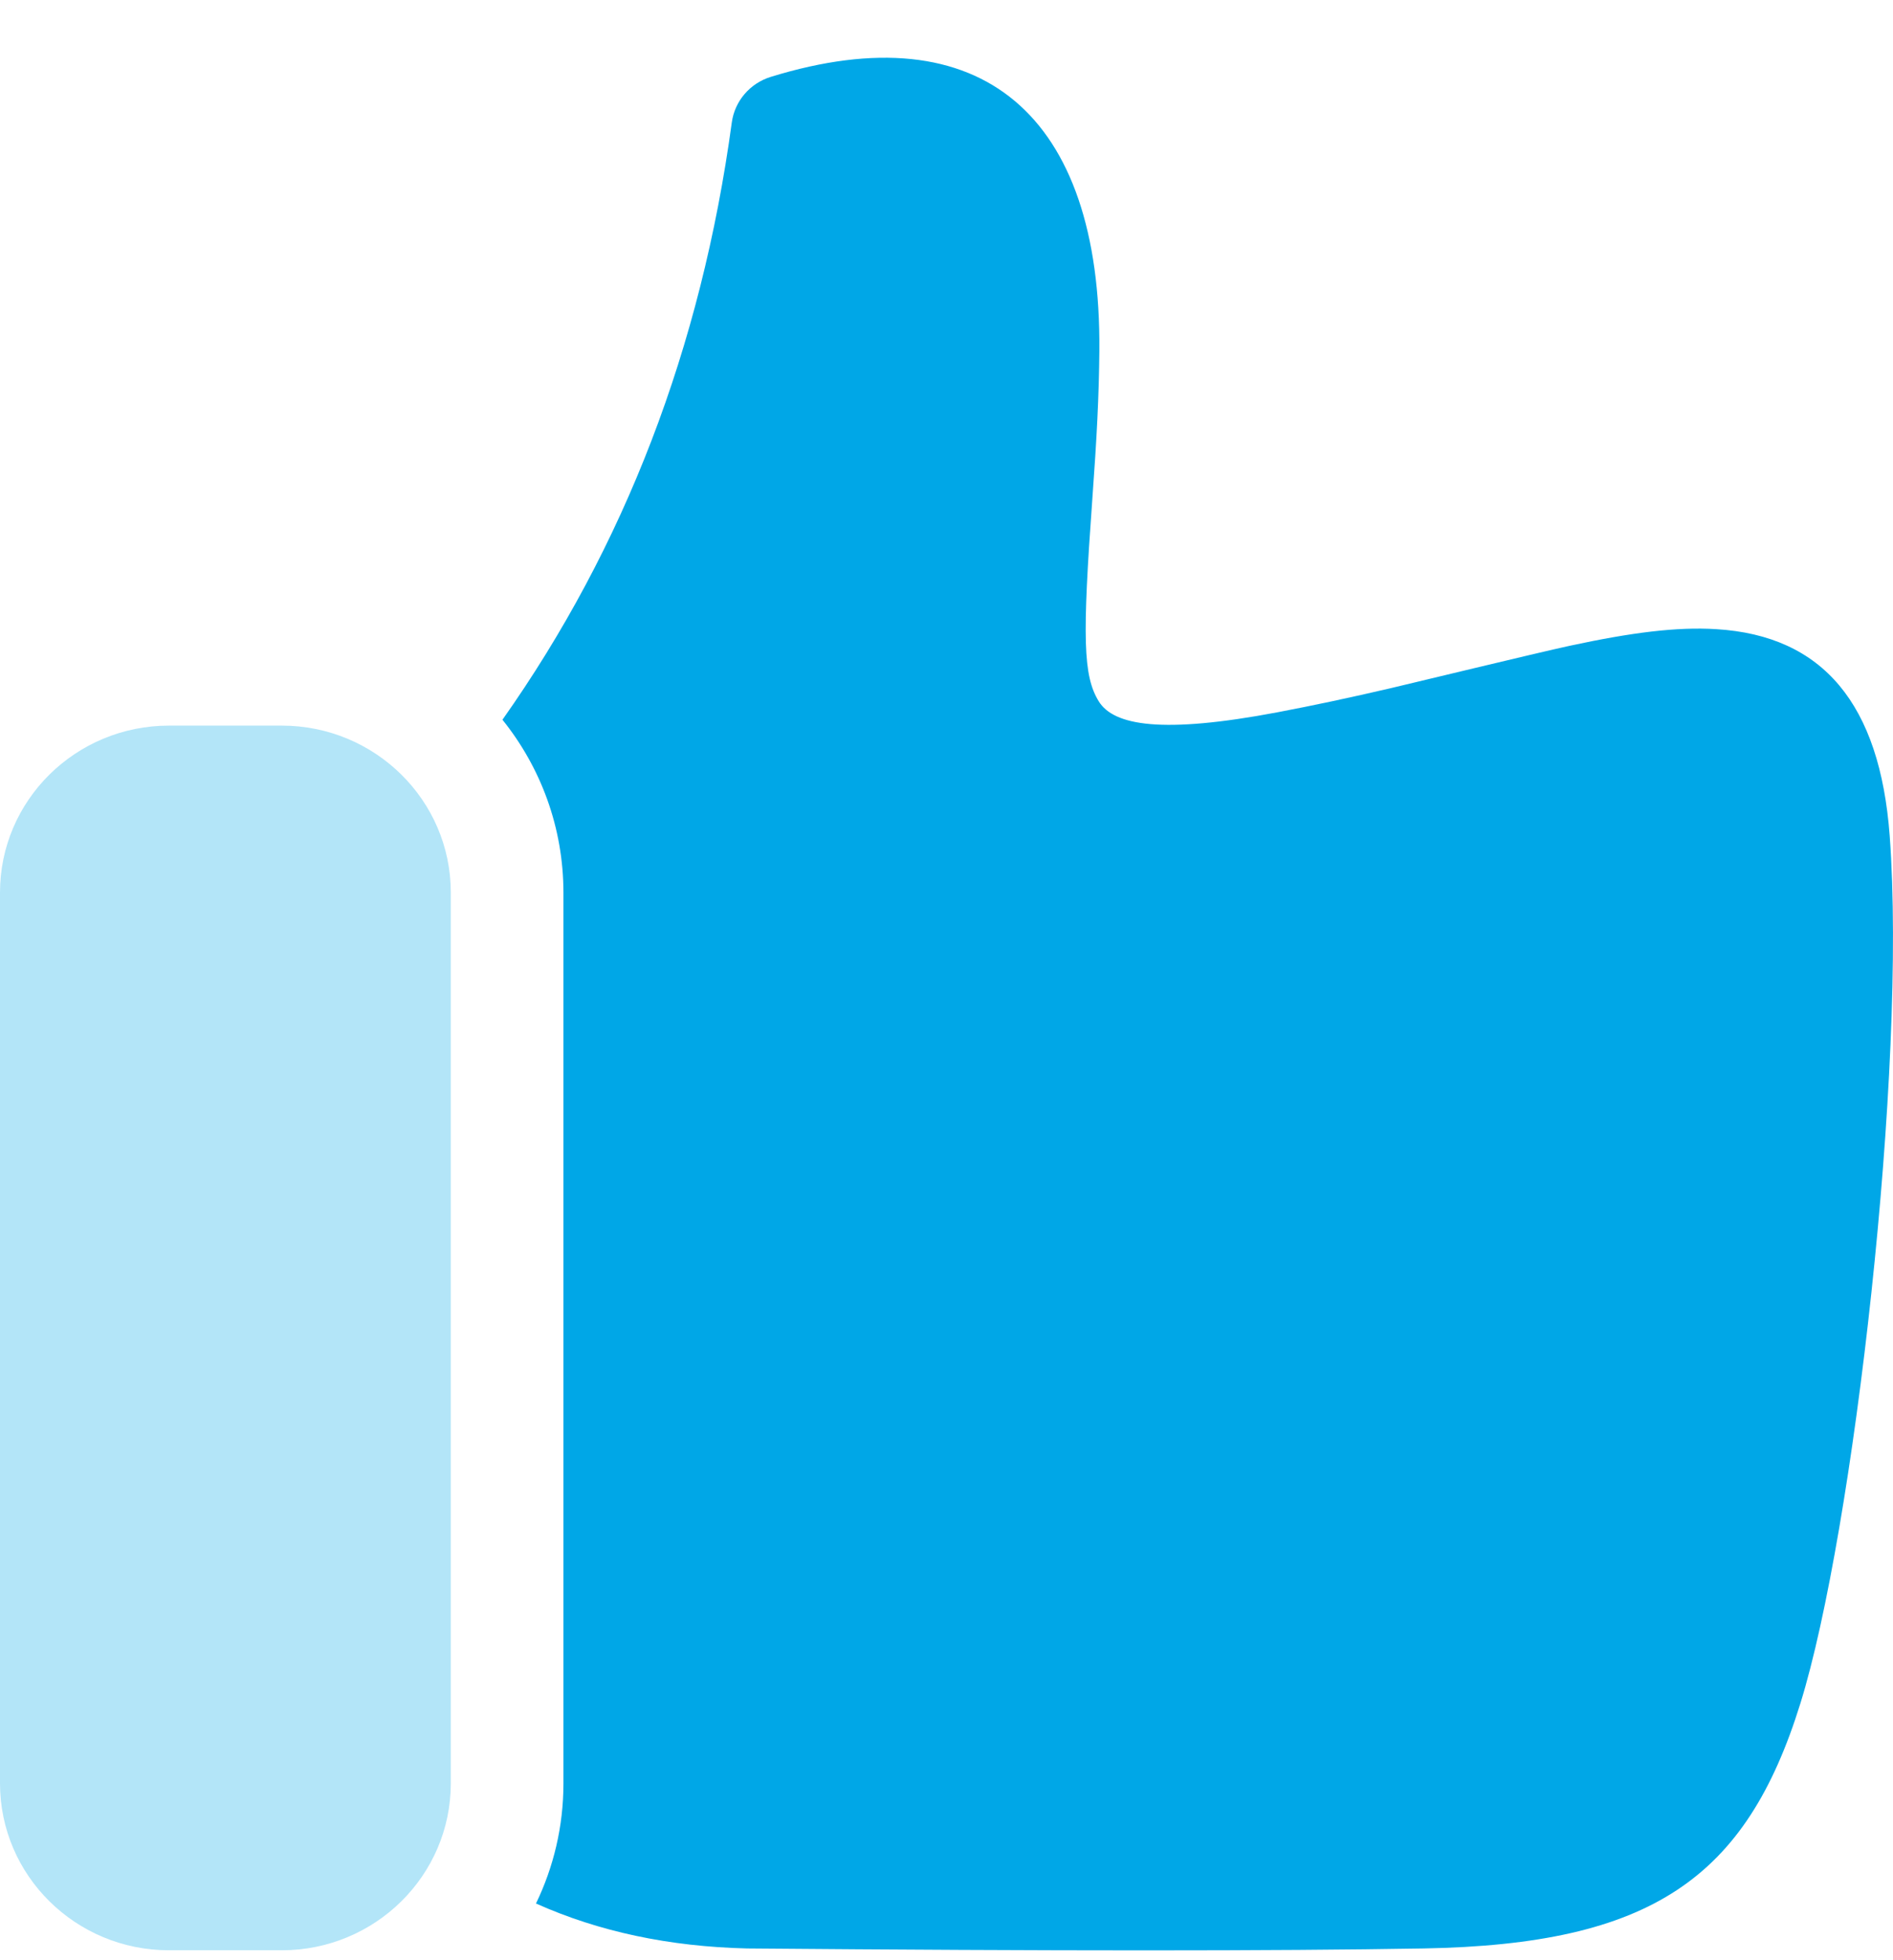 <?xml version="1.0" encoding="UTF-8"?>
<svg xmlns="http://www.w3.org/2000/svg" width="28" height="29" viewBox="0 0 28 29" fill="none">
  <path fill-rule="evenodd" clip-rule="evenodd" d="M7.432 10.648C9.241 8.085 10.371 5.143 10.824 1.813C10.867 1.496 11.092 1.232 11.402 1.137C14.518 0.175 16.29 1.703 16.261 5.187C16.255 5.863 16.224 6.464 16.157 7.383C16.008 9.436 16.02 9.997 16.251 10.374C16.472 10.736 17.192 10.86 18.894 10.538C19.431 10.436 19.97 10.321 20.567 10.182C20.83 10.121 22.728 9.66 23.213 9.555C24.138 9.356 24.802 9.272 25.386 9.308C26.967 9.404 27.806 10.419 27.951 12.364C28.206 15.788 27.417 22.667 26.63 25.201C25.826 27.79 24.423 28.767 21.056 28.826C18.891 28.864 15.561 28.864 11.051 28.826C9.899 28.799 8.856 28.577 7.928 28.161C8.188 27.623 8.334 27.021 8.334 26.385V13.208C8.334 12.241 7.997 11.351 7.432 10.648Z" fill="#00A7E7"></path>
  <path opacity="0.3" fill-rule="evenodd" clip-rule="evenodd" d="M2.5 10.735C1.119 10.735 0 11.841 0 13.205V26.383C0 27.747 1.119 28.853 2.5 28.853H4.167C5.548 28.853 6.668 27.747 6.668 26.383V13.205C6.668 11.841 5.548 10.735 4.167 10.735H2.5Z" fill="#00A7E7"></path>
</svg>

